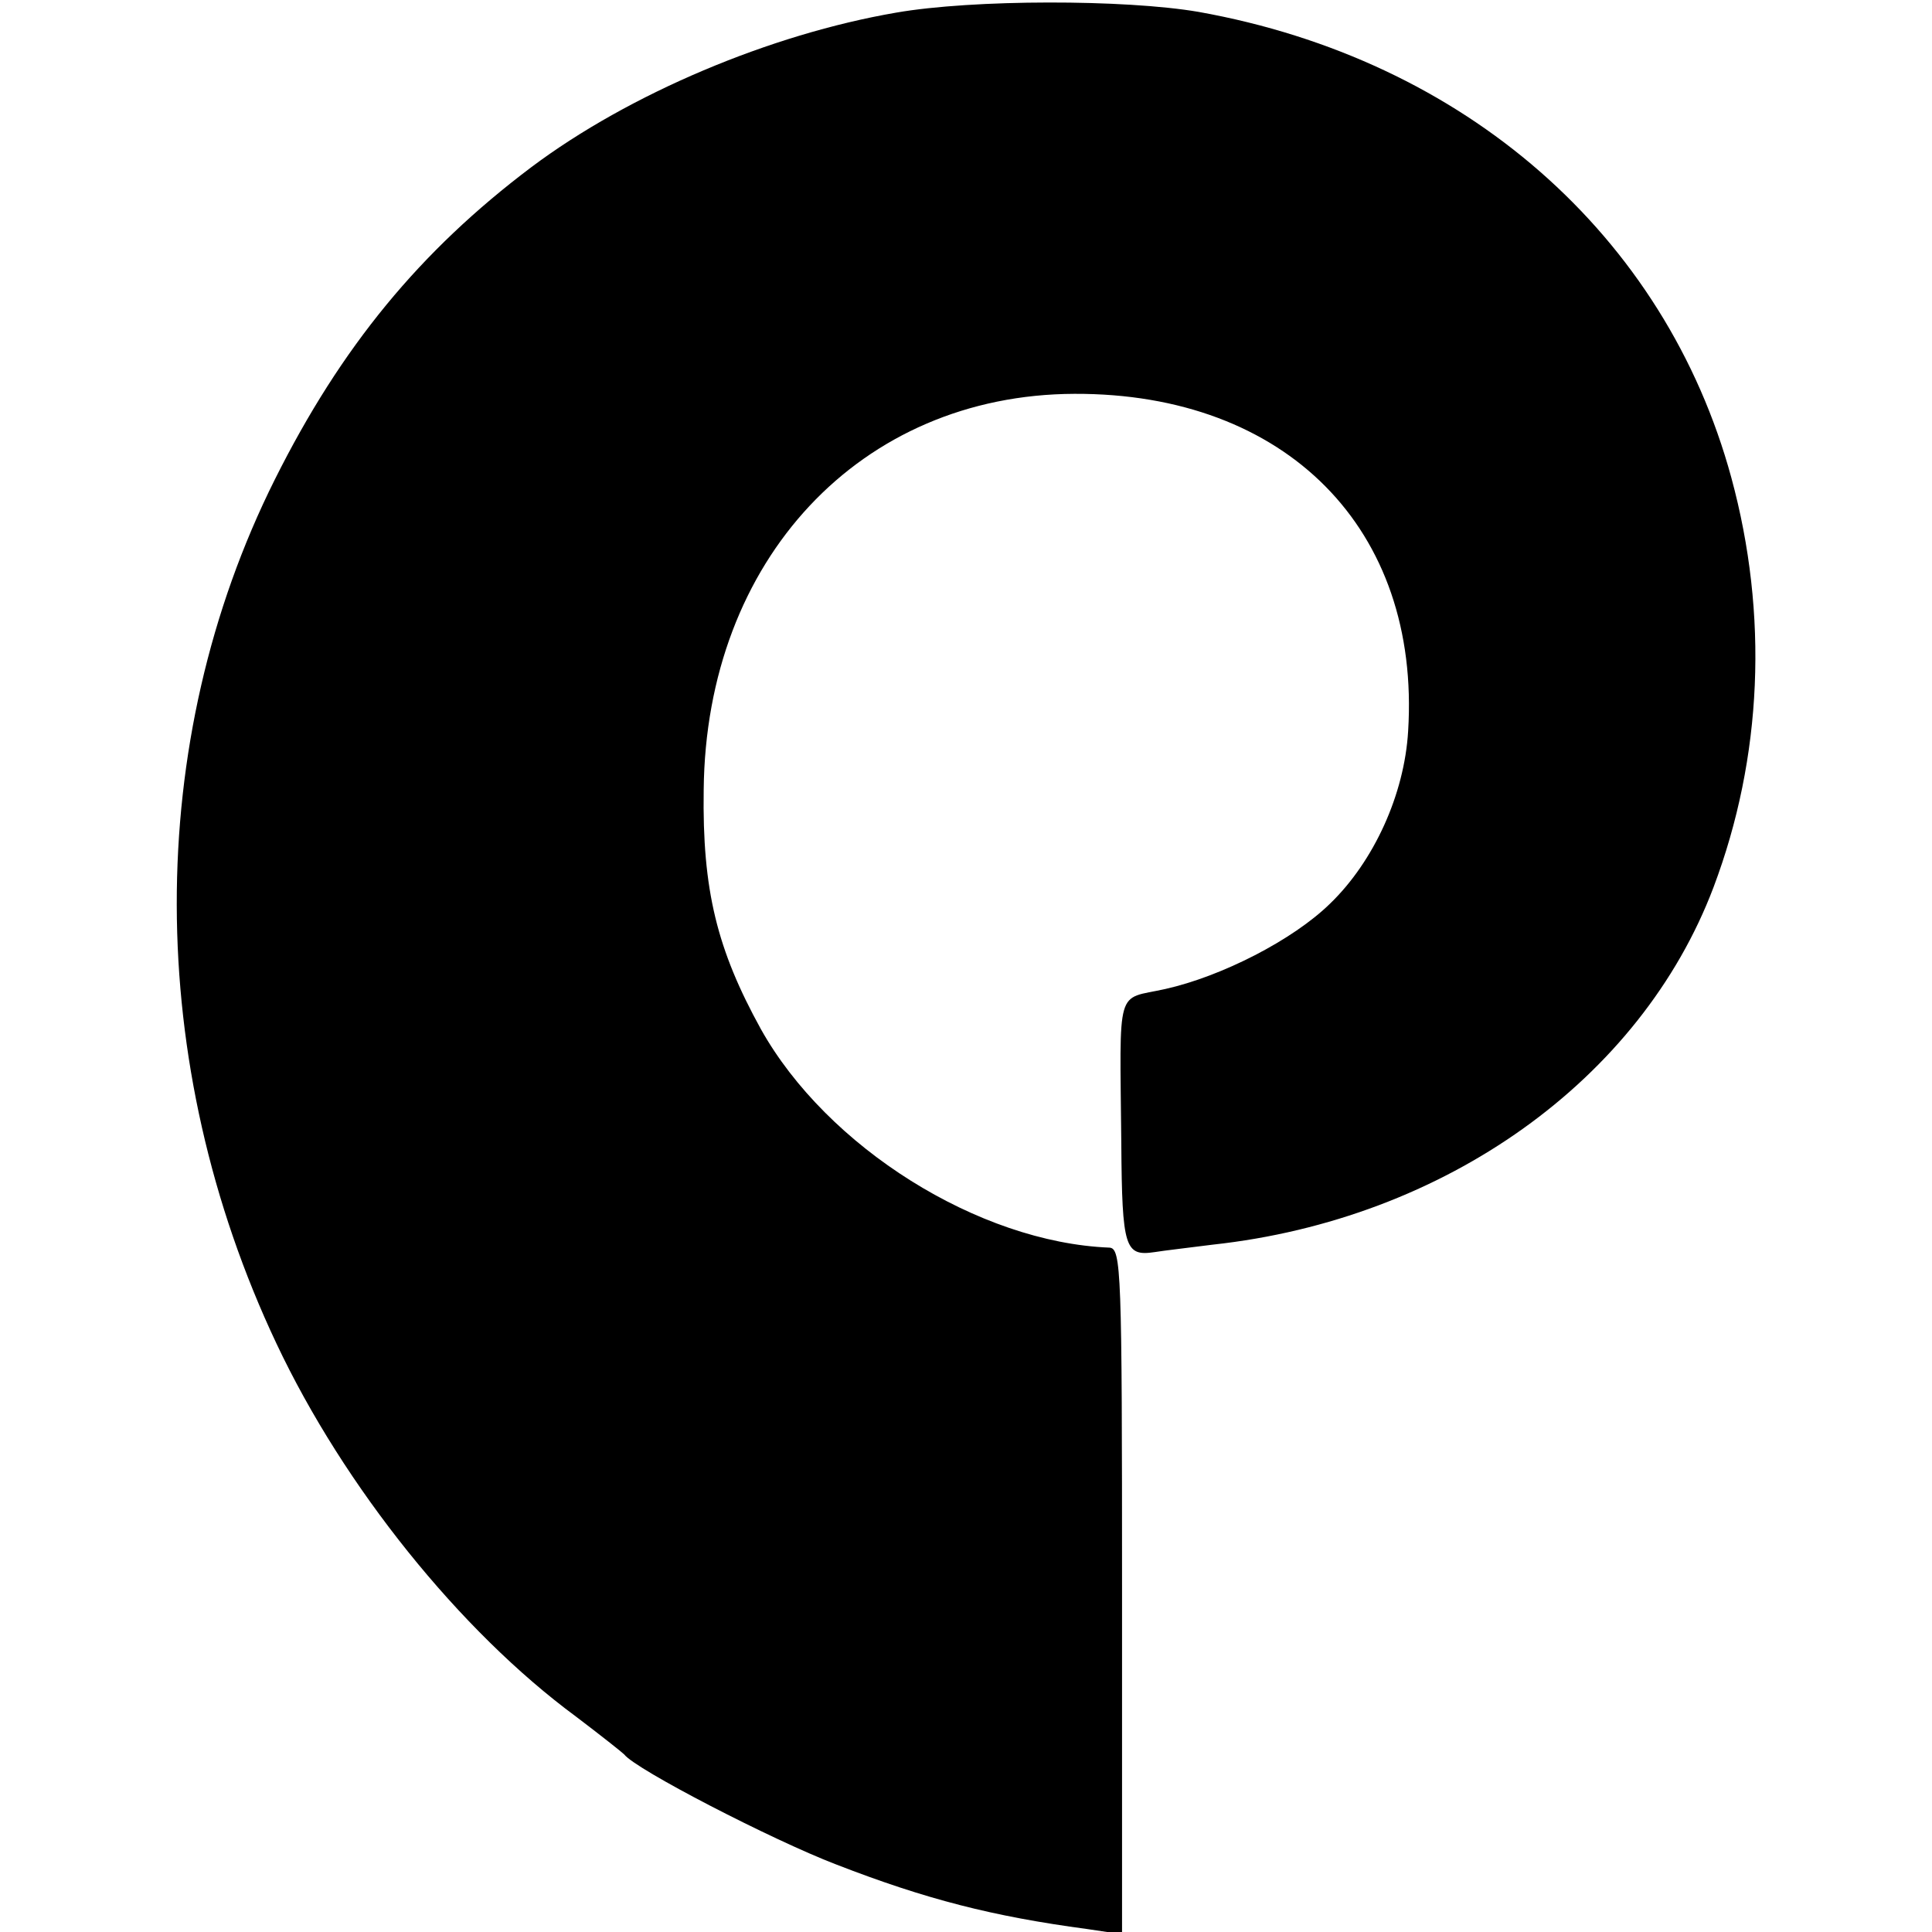 <?xml version="1.0" standalone="no"?>
<!DOCTYPE svg PUBLIC "-//W3C//DTD SVG 20010904//EN"
 "http://www.w3.org/TR/2001/REC-SVG-20010904/DTD/svg10.dtd">
<svg version="1.0" xmlns="http://www.w3.org/2000/svg"
 width="260pt" height="260pt" viewBox="0 0 260 260"
 preserveAspectRatio="xMidYMid meet">
<g transform="translate(0,260) scale(0.1,-0.1)"
fill="#000000" stroke="none">
<path d="M1206 2583 c-169 -29 -359 -109 -491 -208 -150 -113 -256 -242 -345
-420 -177 -354 -176 -786 2 -1163 91 -193 247 -387 403 -502 33 -25 62 -48 65
-51 15 -20 199 -115 285 -148 121 -47 211 -70 338 -87 l47 -7 0 462 c0 432 -1
461 -17 462 -176 7 -380 135 -469 294 -59 107 -79 187 -77 322 3 310 211 532
499 533 285 1 466 -182 449 -454 -5 -85 -46 -175 -105 -232 -50 -49 -146 -98
-222 -115 -67 -15 -61 8 -59 -208 1 -141 5 -152 45 -146 12 2 47 6 78 10 313
34 576 222 674 481 66 175 74 367 24 551 -89 327 -359 563 -717 627 -99 17
-304 17 -407 -1z"/>
</g>
</svg>

